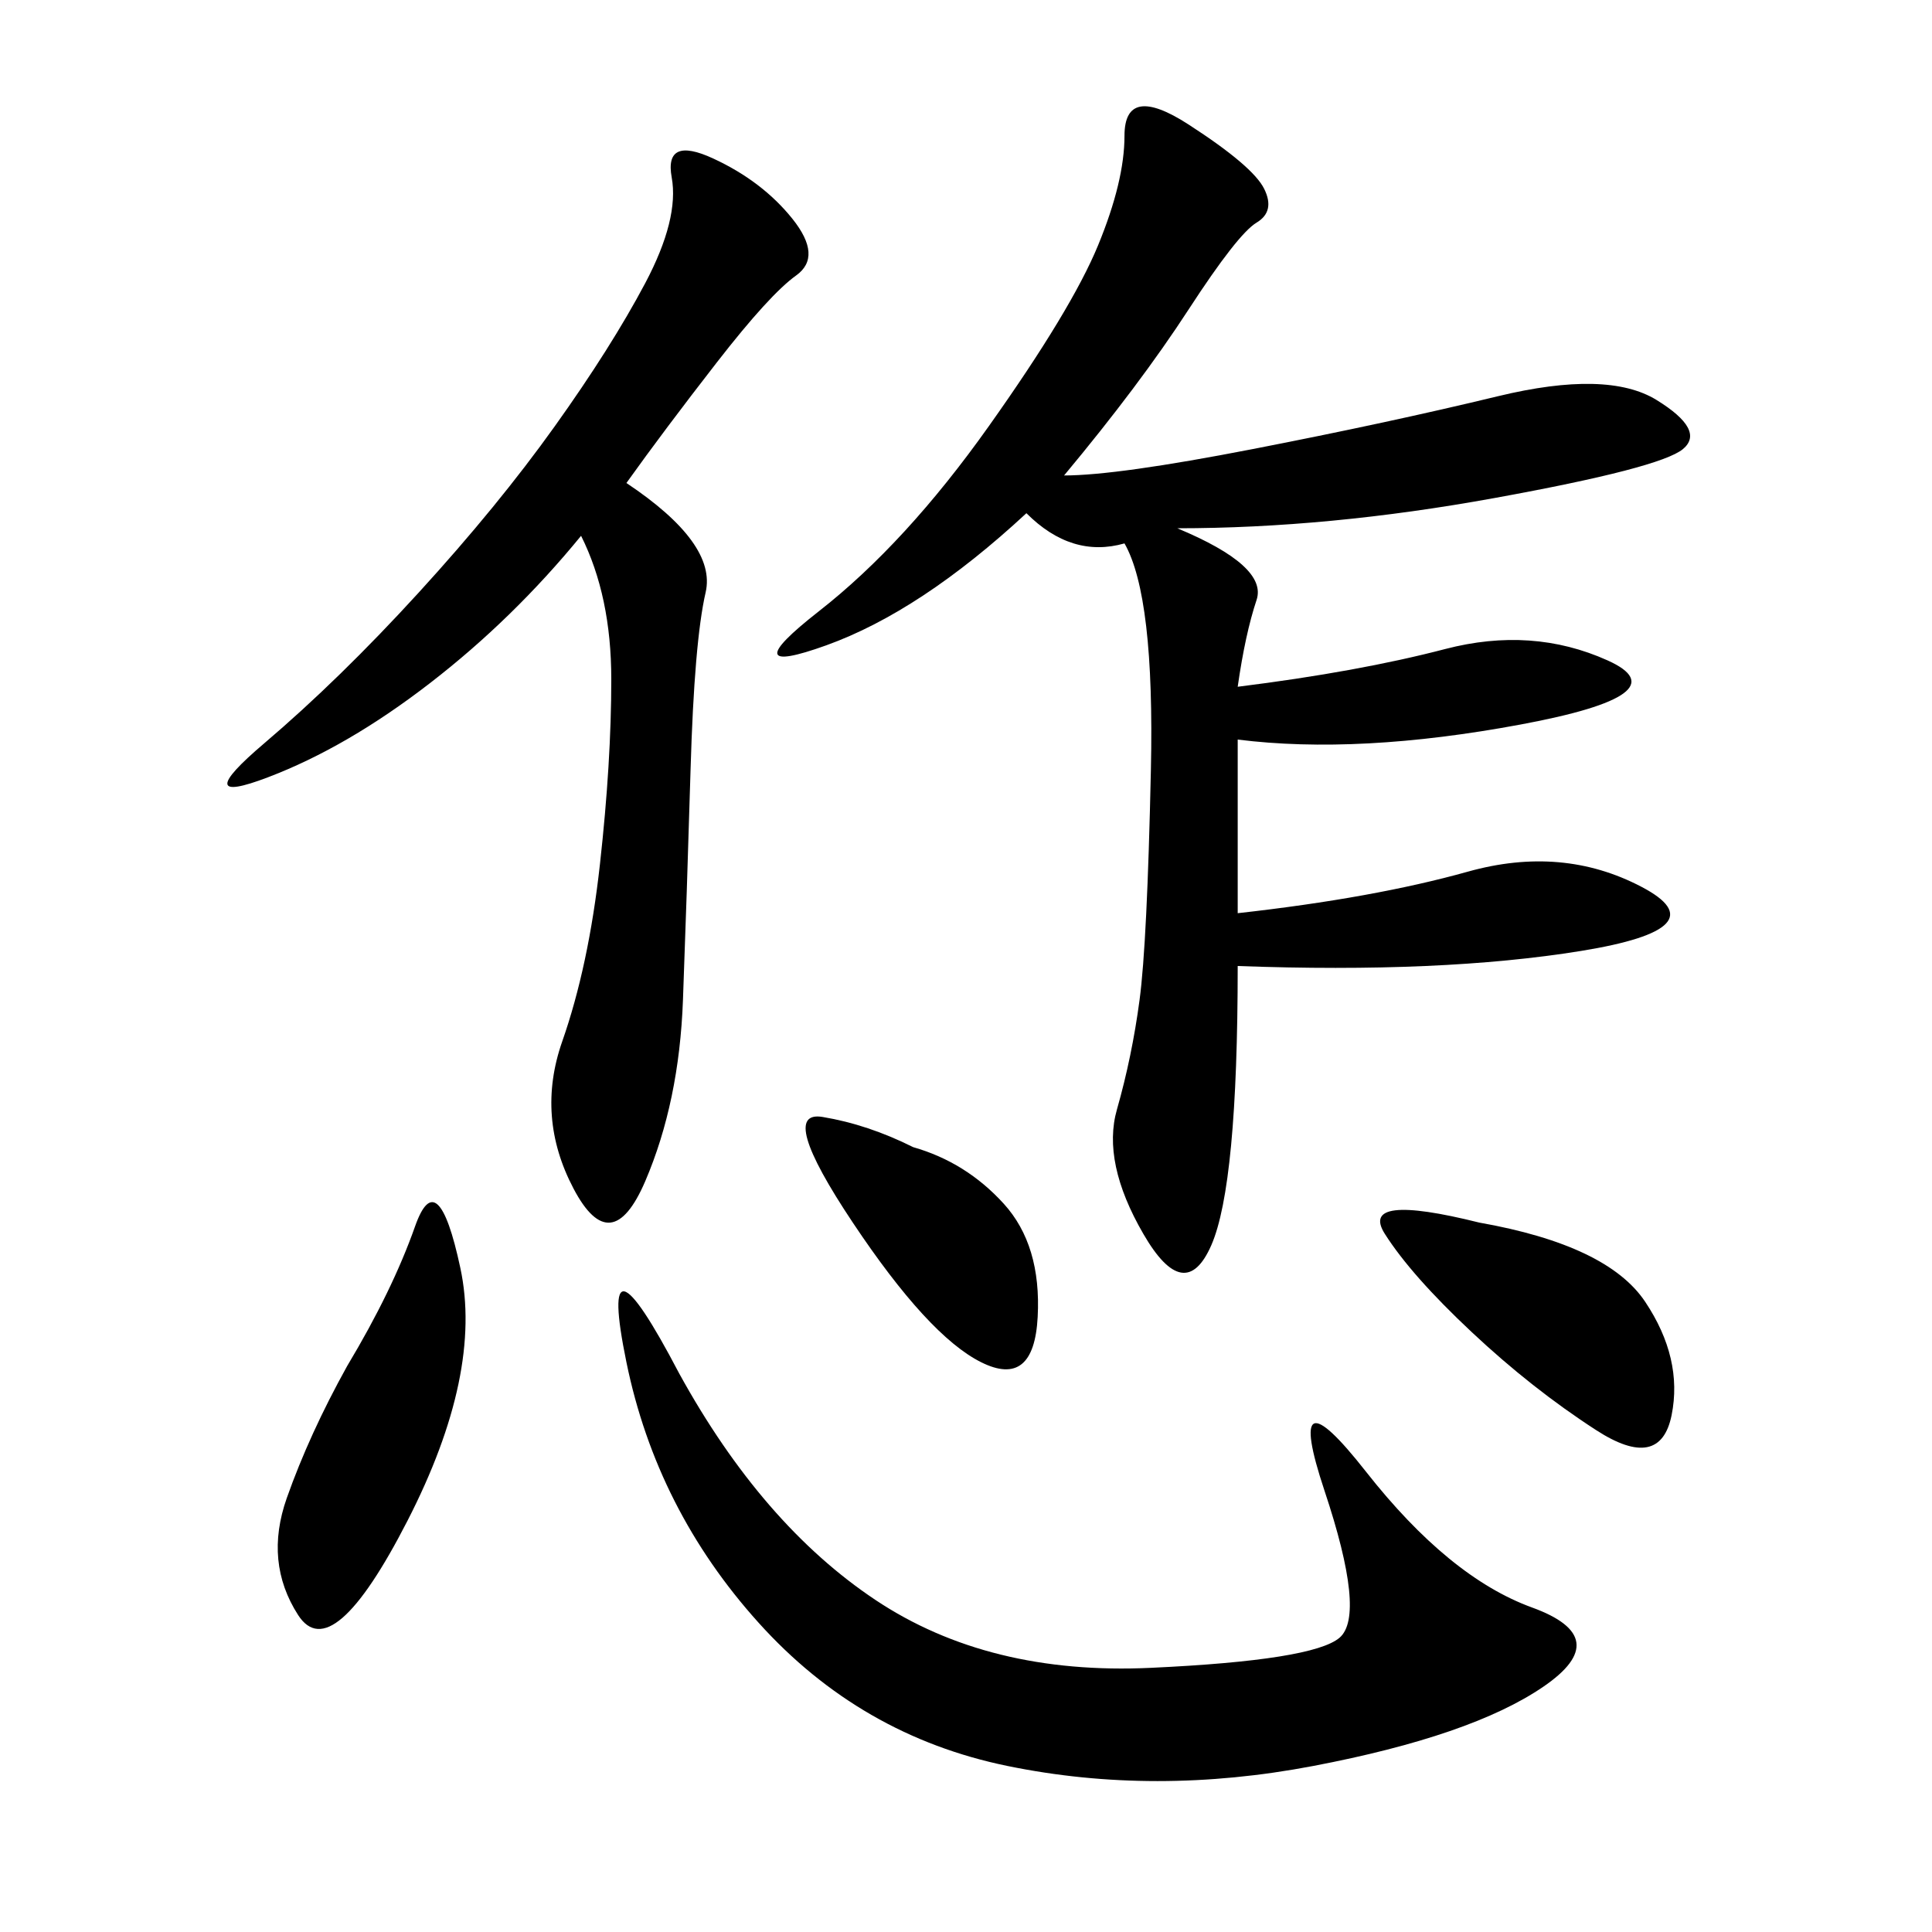 <svg xmlns="http://www.w3.org/2000/svg" xmlns:xlink="http://www.w3.org/1999/xlink" width="300" height="300"><path d="M165.23 73.83Q173.44 73.83 194.53 69.73Q215.63 65.63 232.62 61.52Q249.61 57.42 257.23 62.11Q264.84 66.80 261.33 69.73Q257.81 72.66 232.03 77.34Q206.25 82.03 182.81 82.03L182.81 82.03Q196.88 87.89 195.12 93.16Q193.36 98.44 192.19 106.64L192.19 106.64Q210.94 104.30 224.41 100.78Q237.89 97.27 249.61 102.54Q261.33 107.81 236.13 112.50Q210.94 117.19 192.19 114.84L192.19 114.84L192.19 141.80Q213.28 139.45 227.93 135.35Q242.58 131.25 254.88 137.70Q267.19 144.14 245.51 147.66Q223.83 151.17 192.19 150L192.19 150Q192.19 183.98 188.09 193.36Q183.98 202.73 177.54 191.60Q171.09 180.47 173.44 172.27Q175.78 164.06 176.95 155.27Q178.13 146.48 178.71 119.53Q179.30 92.58 174.61 84.38L174.61 84.38Q166.41 86.72 159.38 79.69L159.38 79.69Q142.97 94.92 128.32 100.20Q113.67 105.47 127.15 94.92Q140.63 84.38 153.52 66.21Q166.41 48.05 170.51 38.09Q174.61 28.13 174.61 21.09L174.61 21.09Q174.61 12.89 184.57 19.34Q194.53 25.78 196.29 29.30Q198.05 32.81 195.12 34.57Q192.19 36.33 184.57 48.05Q176.95 59.77 165.23 73.83L165.23 73.83ZM97.27 75Q111.33 84.38 109.57 91.99Q107.81 99.61 107.23 119.53Q106.64 139.45 106.05 155.27Q105.47 171.09 100.20 183.40Q94.92 195.70 89.06 184.57Q83.20 173.44 87.30 161.72Q91.41 150 93.16 134.18Q94.92 118.36 94.92 105.47L94.92 105.47Q94.92 92.58 90.23 83.20L90.23 83.20Q79.69 96.09 66.80 106.05Q53.91 116.02 41.60 120.70Q29.30 125.39 41.02 115.43Q52.73 105.47 65.04 91.99Q77.34 78.52 86.13 66.21Q94.92 53.91 100.20 43.95Q105.47 33.98 104.30 27.54Q103.13 21.09 110.74 24.61Q118.36 28.13 123.05 33.98Q127.73 39.84 123.63 42.77Q119.53 45.70 111.33 56.25Q103.13 66.80 97.27 75L97.27 75ZM105.47 213.28Q118.36 236.72 135.94 248.44Q153.52 260.16 178.71 258.98Q203.91 257.81 208.01 254.30Q212.11 250.78 205.66 231.45Q199.22 212.11 212.11 228.52Q225 244.92 237.89 249.61Q250.78 254.30 239.65 261.91Q228.52 269.53 203.91 274.22Q179.30 278.91 156.45 274.22Q133.59 269.53 117.77 251.95Q101.95 234.38 97.27 211.52Q92.58 188.67 105.47 213.28L105.47 213.28ZM53.91 212.11Q60.94 200.39 64.45 190.43Q67.97 180.47 71.48 196.88Q75 213.28 63.28 236.13Q51.56 258.98 46.29 250.78Q41.02 242.58 44.53 232.62Q48.05 222.66 53.91 212.11L53.91 212.11ZM229.69 189.84Q249.61 193.36 255.47 202.15Q261.33 210.94 259.57 219.73Q257.81 228.52 247.85 222.07Q237.89 215.63 228.52 206.84Q219.14 198.05 215.04 191.60Q210.94 185.16 229.69 189.84L229.69 189.84ZM141.80 178.13Q150 180.47 155.86 186.91Q161.72 193.36 161.13 204.49Q160.55 215.63 152.34 211.52Q144.14 207.42 132.42 189.84Q120.70 172.27 127.73 173.44Q134.77 174.61 141.80 178.13L141.80 178.13Z"/></svg>
